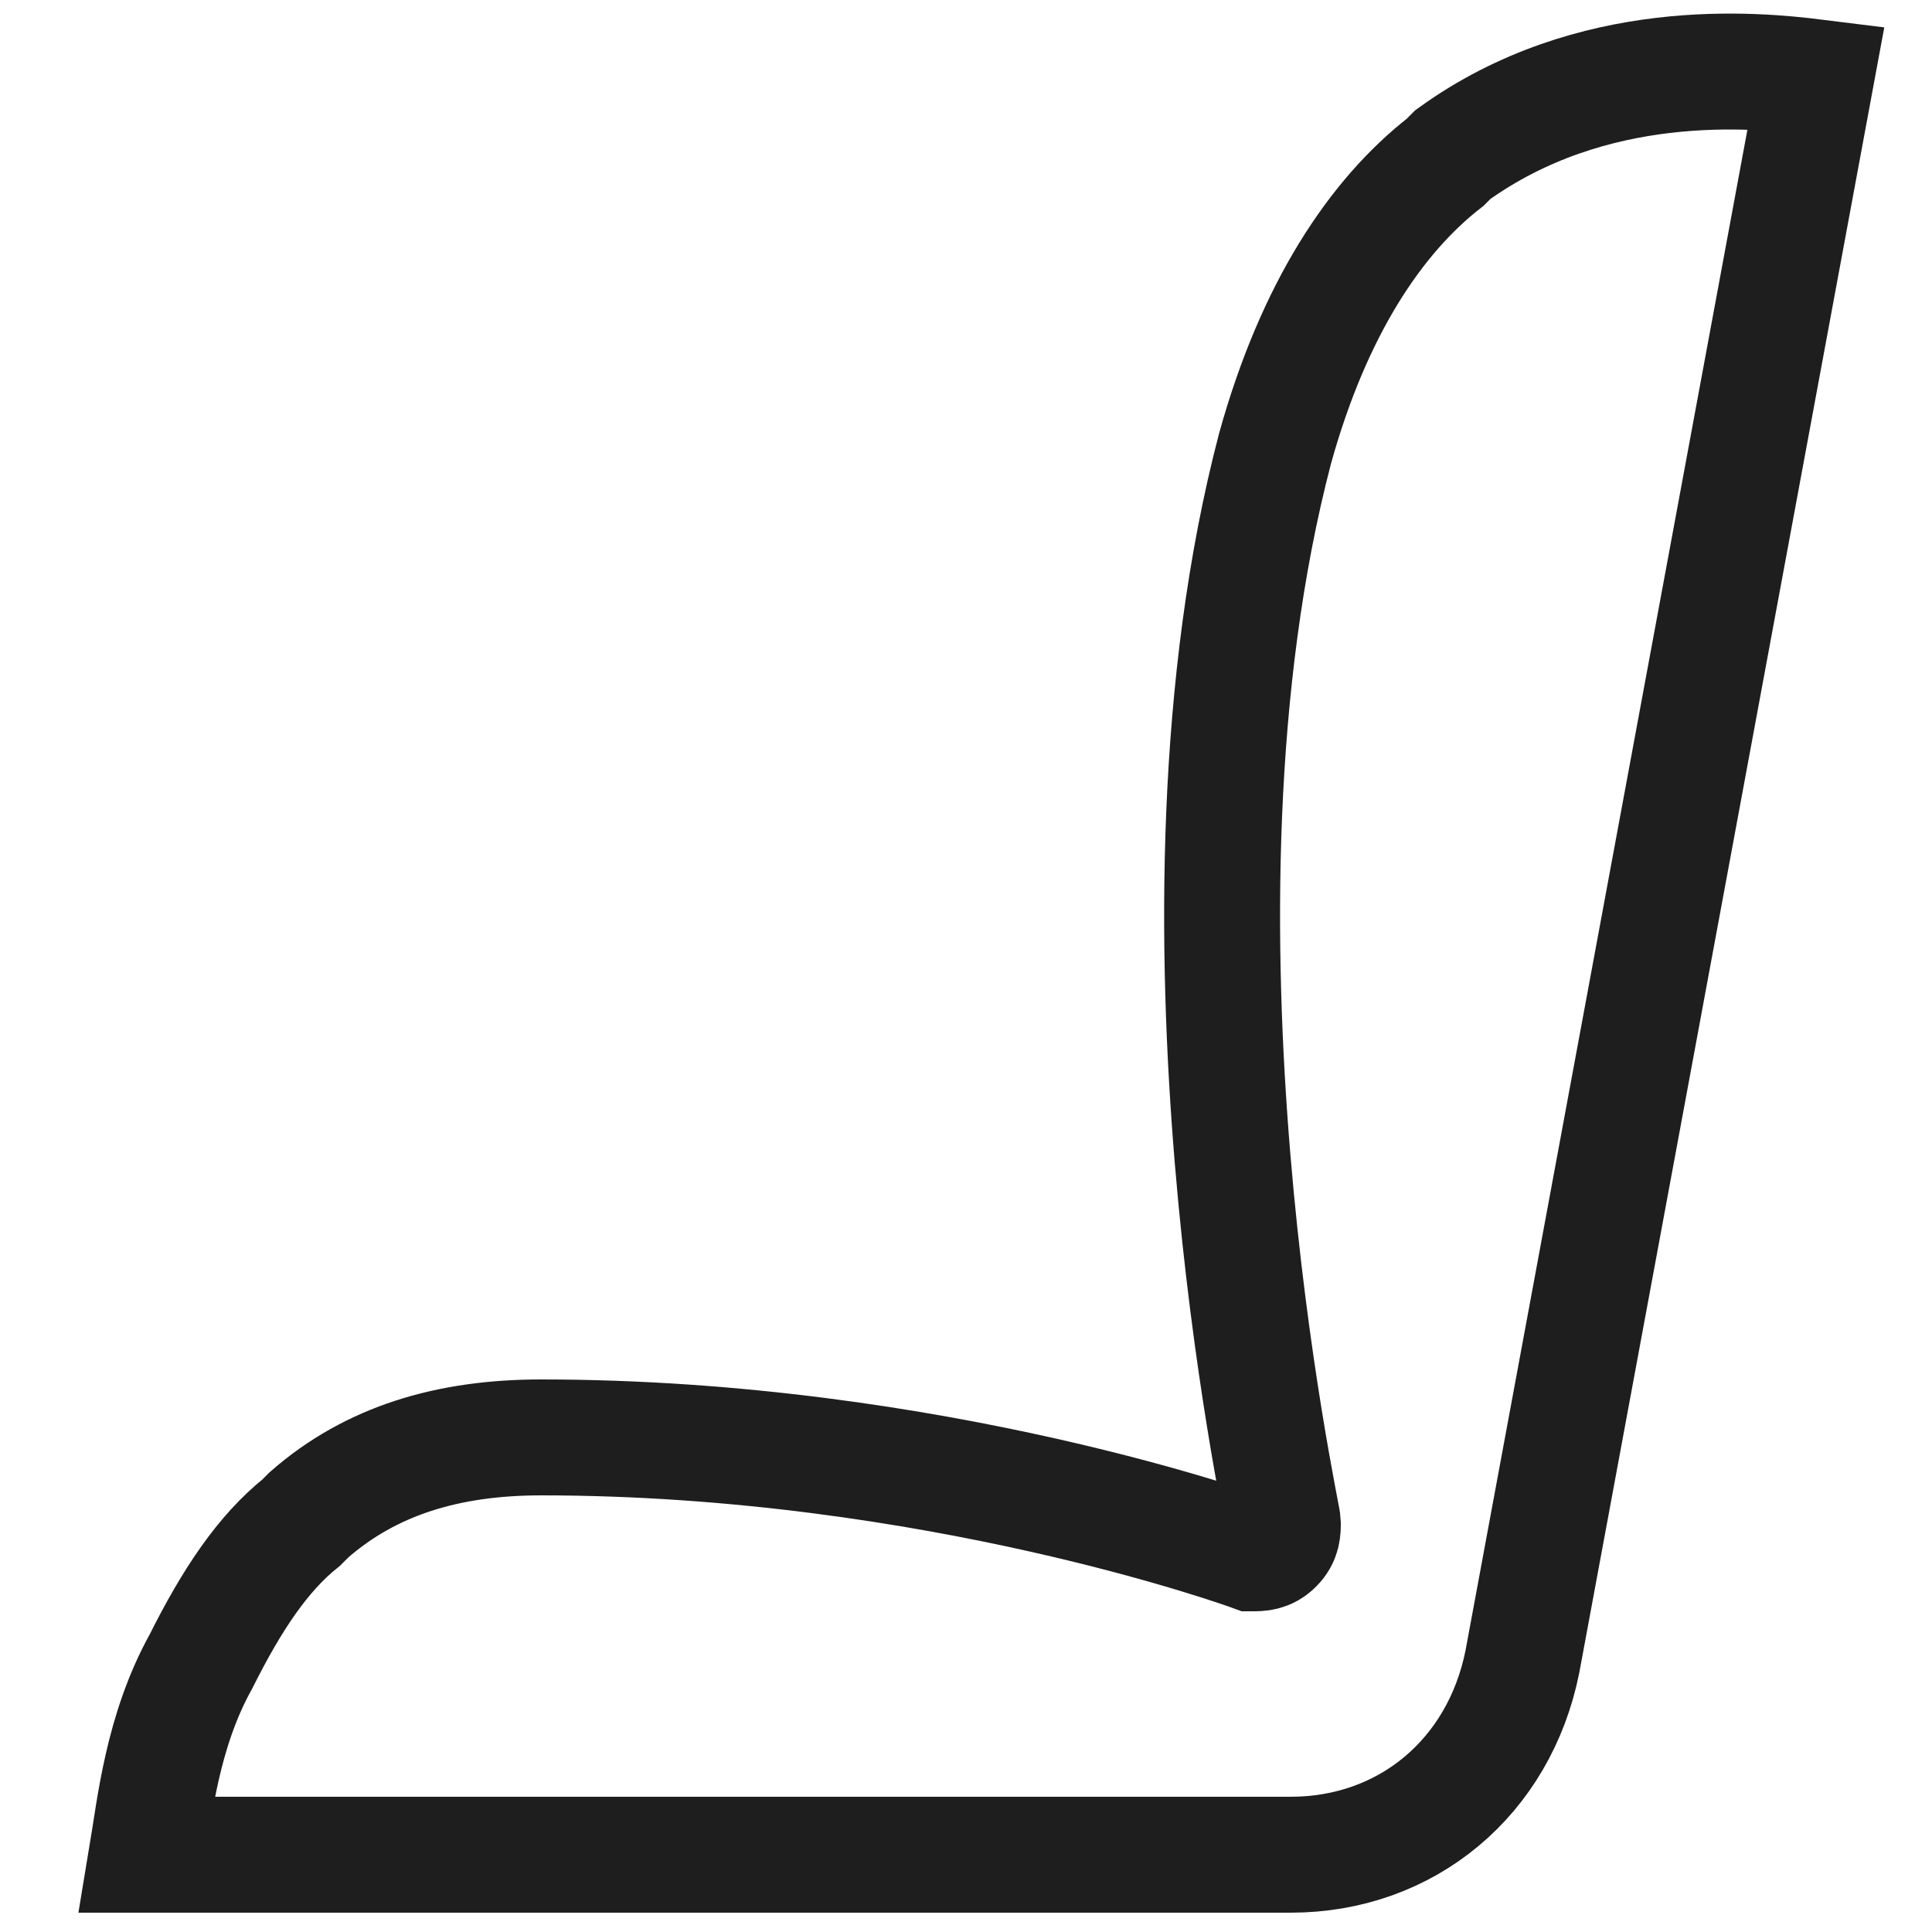 <?xml version="1.0" encoding="utf-8"?>
<!-- Generator: Adobe Illustrator 26.0.1, SVG Export Plug-In . SVG Version: 6.00 Build 0)  -->
<svg version="1.1" xmlns="http://www.w3.org/2000/svg" xmlns:xlink="http://www.w3.org/1999/xlink" x="0px" y="0px"
	 viewBox="0 0 25 25" style="enable-background:new 0 0 25 25;" xml:space="preserve">
<style type="text/css">
	.st0{display:none;}
	.st1{display:inline;}
	.st2{fill:none;stroke:#1E1E1E;stroke-width:1.5;stroke-miterlimit:10;}
	.st3{display:inline;fill:none;stroke:#1E1E1E;stroke-width:1.5;stroke-miterlimit:10;}
	.st4{fill:#020203;}
	.st5{fill:#FFFFFF;stroke:#1E1E1E;stroke-width:1.5;stroke-miterlimit:10;}
	.st6{display:inline;fill:#FFFFFF;stroke:#1E1E1E;stroke-width:1.5;stroke-miterlimit:10;}
</style>
<g id="gear" class="st0">
	<g class="st1">
		<line class="st2" x1="3.4" y1="5.7" x2="3.4" y2="19"/>
		<circle class="st2" cx="3.4" cy="21.3" r="2.2"/>
		<circle class="st2" cx="3.4" cy="3.5" r="2.2"/>
	</g>
	<g class="st1">
		<line class="st2" x1="12.6" y1="5.7" x2="12.6" y2="19"/>
		<circle class="st2" cx="12.6" cy="21.3" r="2.2"/>
		<circle class="st2" cx="12.6" cy="3.5" r="2.2"/>
	</g>
	<g class="st1">
		<line class="st2" x1="21.7" y1="5.7" x2="21.7" y2="12.9"/>
		<circle class="st2" cx="21.7" cy="3.5" r="2.2"/>
	</g>
	<line class="st3" x1="22.4" y1="12.4" x2="3.6" y2="12.4"/>
</g>
<g id="laggage" class="st0">
	<g>
		<g class="st1">
			<path class="st4" d="M21.8,6h-6.1V3.6c0-0.9-0.7-1.6-1.5-1.6H9.5C8.7,2.1,8,2.8,8,3.6V6H3.4C1.7,6,0.4,7.4,0.4,9.1v12.5
				c0,1.7,1.4,3.1,3.1,3.1h18.4c1.7,0,3.1-1.4,3.1-3.1V9.1C24.8,7.4,23.5,6,21.8,6z M9.5,3.6h4.6V6H9.5V3.6z M4.9,23.2H3.4
				c-0.8,0-1.5-0.7-1.5-1.6V9.1c0-0.9,0.7-1.6,1.5-1.6h1.5L4.9,23.2L4.9,23.2z M18.7,23.2H6.5V7.6h12.2V23.2z M23.3,21.7
				c0,0.9-0.7,1.6-1.5,1.6h-1.5V7.6h1.5c0.8,0,1.5,0.7,1.5,1.6V21.7z"/>
		</g>
	</g>
	<g id="Layer_3" class="st1">
		<path class="st5" d="M21.9,24H3.3c-1.2,0-2.2-1-2.2-2.2V8.4c0-1.2,1-2.2,2.2-2.2h18.5c1.2,0,2.2,1,2.2,2.2v13.4
			C24.1,23,23.1,24,21.9,24z"/>
		<path class="st5" d="M8.1,5.6c0-1.4,1.1-2.5,2.5-2.5h4c1.4,0,2.5,1.1,2.5,2.5"/>
	</g>
	<line class="st3" x1="4.9" y1="6.7" x2="4.9" y2="23.6"/>
	<line class="st3" x1="20.4" y1="6.7" x2="20.4" y2="23.6"/>
</g>
<g id="bag" class="st0">
	<g>
		<g class="st1">
			<path class="st4" d="M17.8,7.9h-1.3V4.4c0-0.9-0.7-1.7-1.7-1.7h-4.5c-0.9,0-1.7,0.7-1.7,1.7v3.5H7.4c-1.1,0-2,0.9-2,2v11
				c0,1,0.7,1.8,1.6,2V24c0,0.5,0.4,0.9,0.9,0.9h1.7c0.5,0,0.9-0.4,0.9-0.9v-1.1h4.1V24c0,0.5,0.4,0.9,0.9,0.9h1.7
				c0.5,0,0.9-0.4,0.9-0.9v-1.1c0.9-0.2,1.6-1,1.6-2v-11C19.8,8.8,18.9,7.9,17.8,7.9z M9.8,4.4c0-0.3,0.2-0.6,0.6-0.6h4.5
				c0.3,0,0.6,0.2,0.6,0.6v3.5H9.8V4.4z M9.4,23.8H8.1v-0.9h1.3V23.8z M17,23.8h-1.3v-0.9H17V23.8z M18.7,20.9
				c0,0.5-0.4,0.9-0.9,0.9H7.4c-0.5,0-0.9-0.4-0.9-0.9v-11C6.5,9.4,6.9,9,7.4,9h10.4c0.5,0,0.9,0.4,0.9,0.9V20.9L18.7,20.9z"/>
		</g>
	</g>
	<path class="st6" d="M8.7,5.3c0-1.2,0.9-2.1,2.1-2.1h3.4c1.2,0,2.1,0.9,2.1,2.1"/>
	<path class="st6" d="M16.7,23.5c0,0.3-0.3,0.6-0.6,0.6h-1c-0.3,0-0.6-0.3-0.6-0.6"/>
	<path class="st6" d="M10.6,23.5c0,0.3-0.3,0.6-0.6,0.6h-1c-0.3,0-0.6-0.3-0.6-0.6"/>
	<path class="st6" d="M19.1,13.2v7.3c0,1.2-1,2.2-2.2,2.2H8.2c-1.2,0-2.2-1-2.2-2.2v-7.3C6,12,7,11,8.2,11h8.6
		C18.1,11,19.1,12,19.1,13.2z"/>
	<line class="st3" x1="8.7" y1="5.1" x2="8.7" y2="11.3"/>
	<line class="st3" x1="16.3" y1="5.1" x2="16.3" y2="11.3"/>
</g>
<g id="Layer_5">
	<path class="st2" d="M1.9,24h14.8c1.5,0,2.7-1,3-2.5L23.5,1c-0.8-0.1-2.9-0.3-4.7,1c0,0-0.1,0.1-0.1,0.1C17.8,2.8,17,4,16.5,5.8
		c-1.6,6.1,0.1,13.8,0.1,13.9c0,0.1,0,0.2-0.1,0.3c-0.1,0.1-0.2,0.1-0.3,0.1c0,0-4.1-1.5-9.2-1.5c-1.2,0-2.2,0.3-3,1
		c0,0,0,0-0.1,0.1c-0.5,0.4-0.9,1-1.3,1.8C2.1,22.4,2,23.4,1.9,24z"/>
</g>
</svg>
